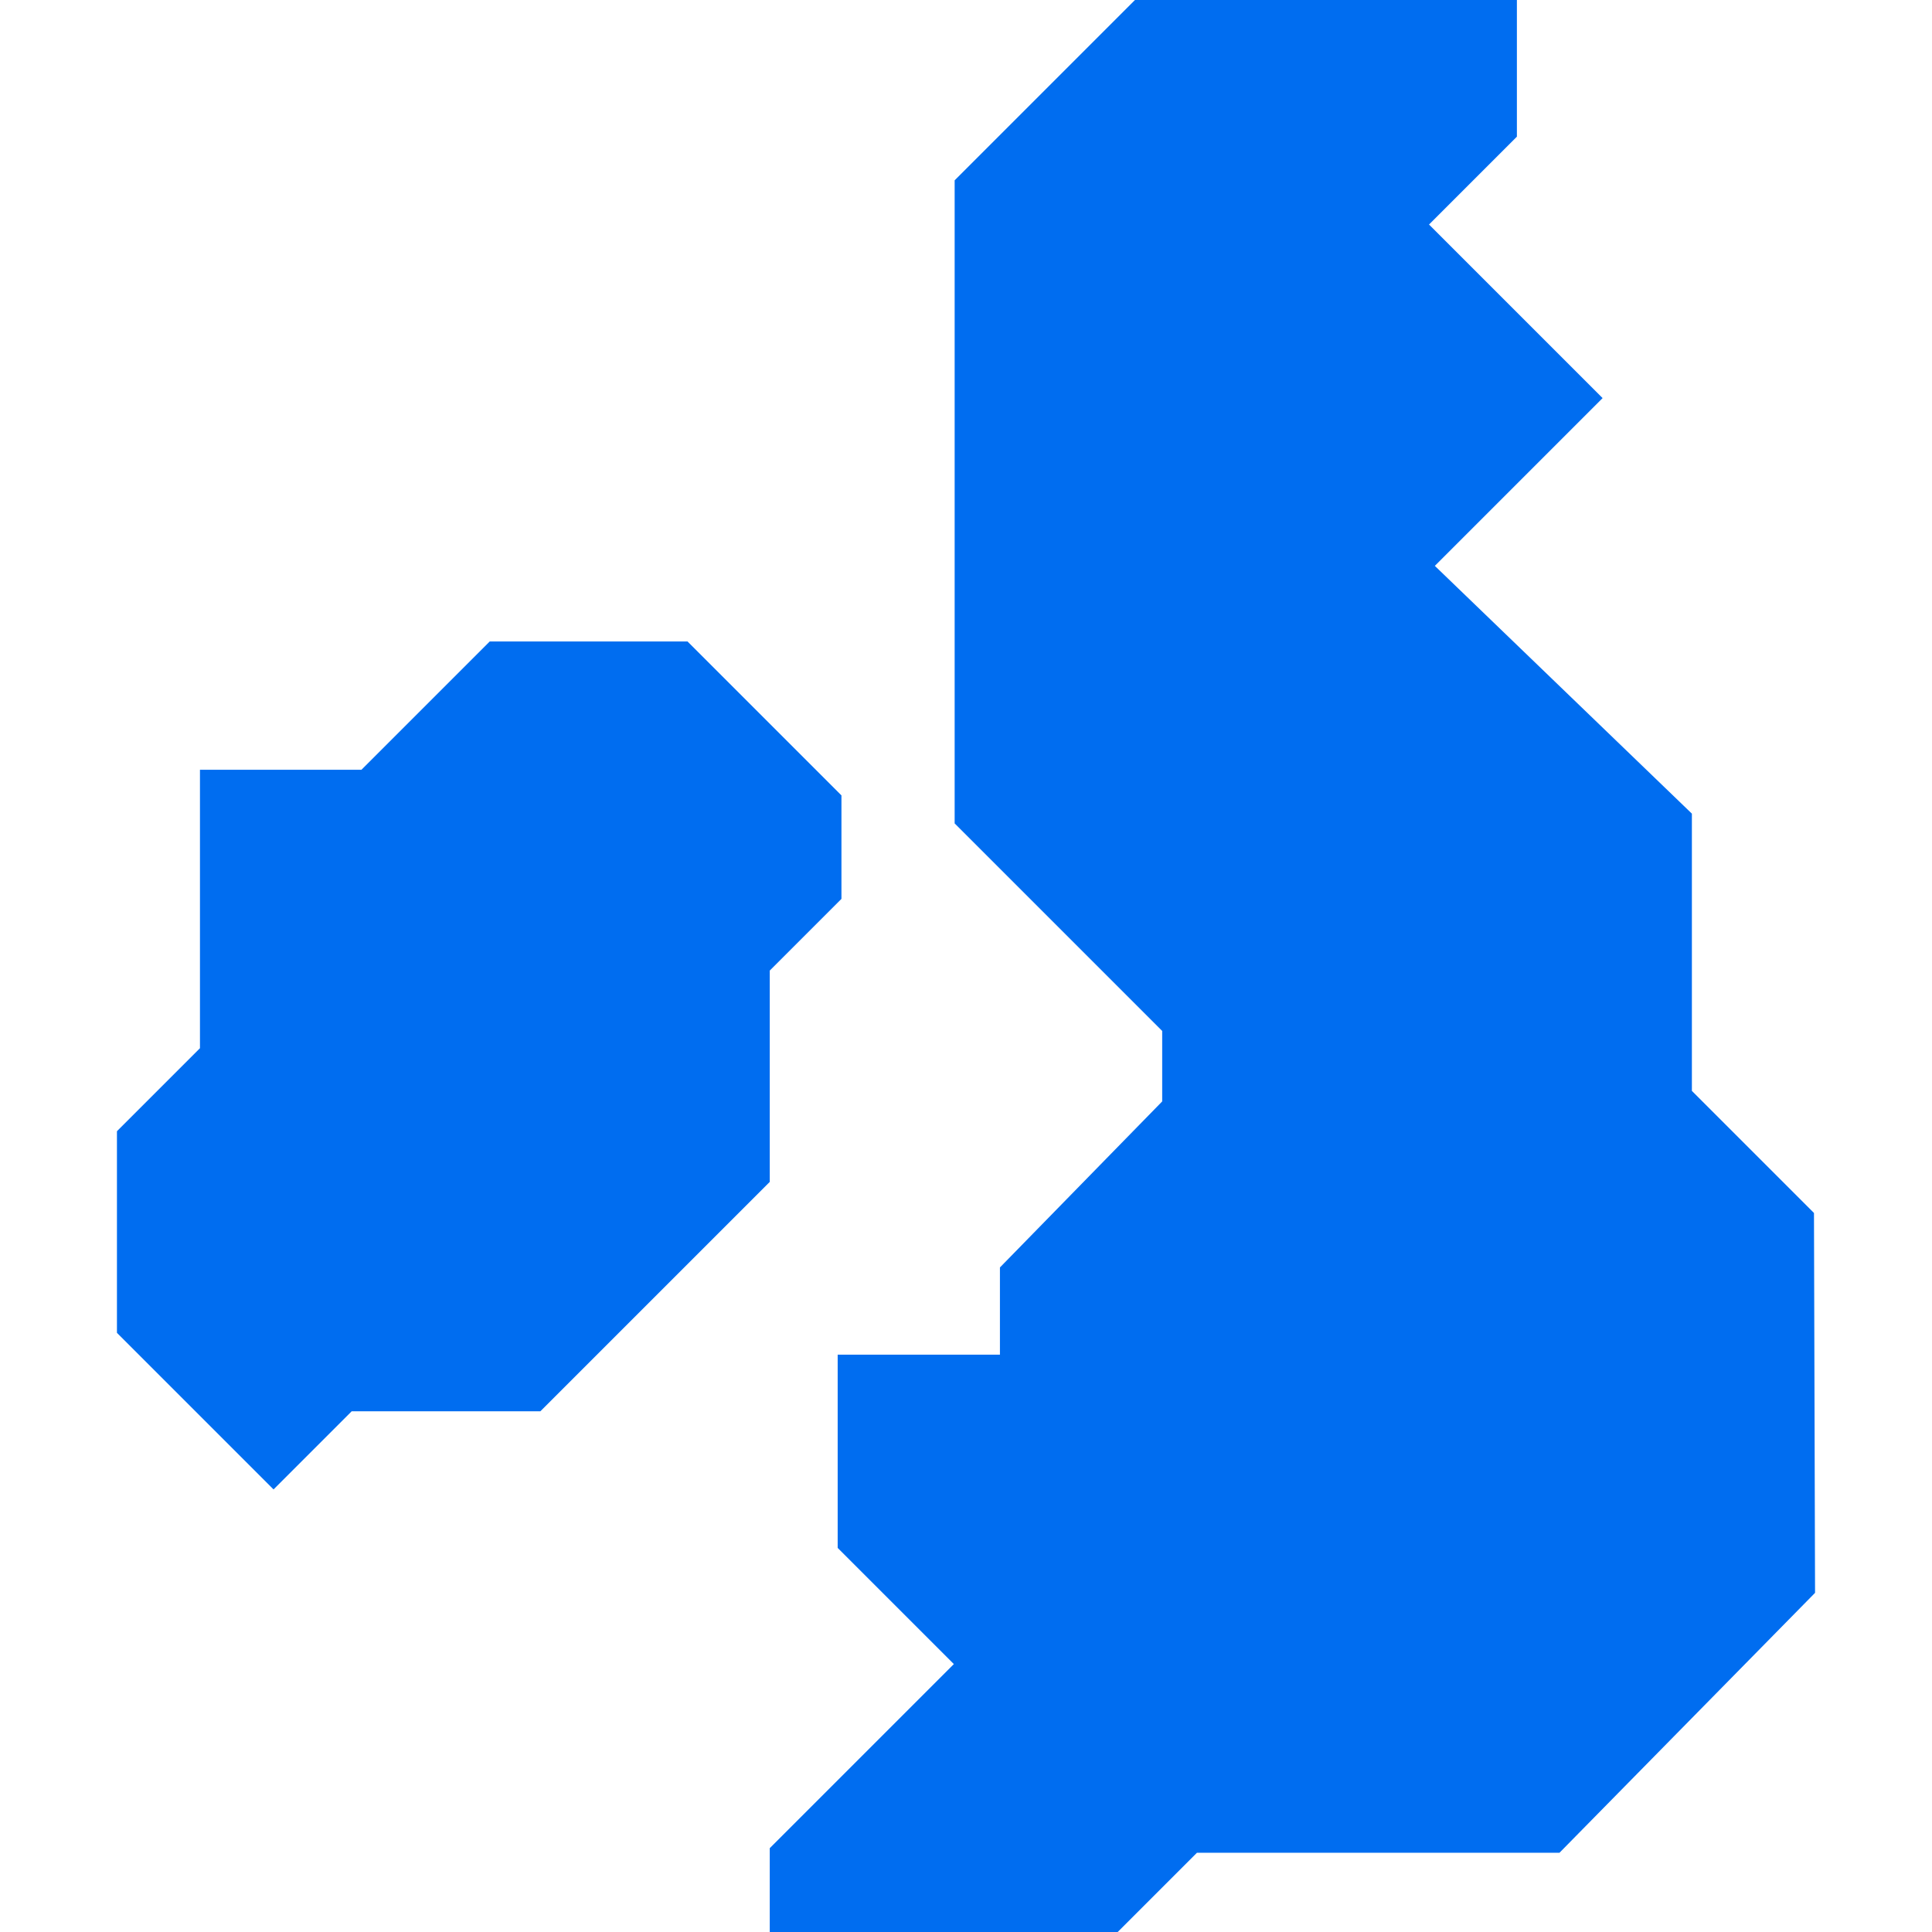 <?xml version="1.0" encoding="UTF-8"?>
<svg data-bbox="30.992 0 450.016 512" height="512" width="512" viewBox="0 0 512 512" xmlns="http://www.w3.org/2000/svg" data-type="color">
    <g>
        <path fill="#006DF0" d="M480.724 321.456l-32.357-32.357v-73.474l-68.122-65.665 44.46-44.46-46-46 23.287-23.287V0H300.779l-47.787 47.787v170.427l55 55v18.674l-43 44V359h-43v51.213L252.779 441l-48.787 48.787V512h92.213l21-21h96.074l67.729-68.879-.284-100.665z" data-color="1"/>
        <path fill="#006DF0" d="M182.204 170h-52.425l-34 34H52.992v73.786l-22 22v53.427l41.5 41.5L93.204 374h50l60.788-60.786v-56l19-19v-27.427L182.204 170z" data-color="1"/>
    </g>
</svg>
